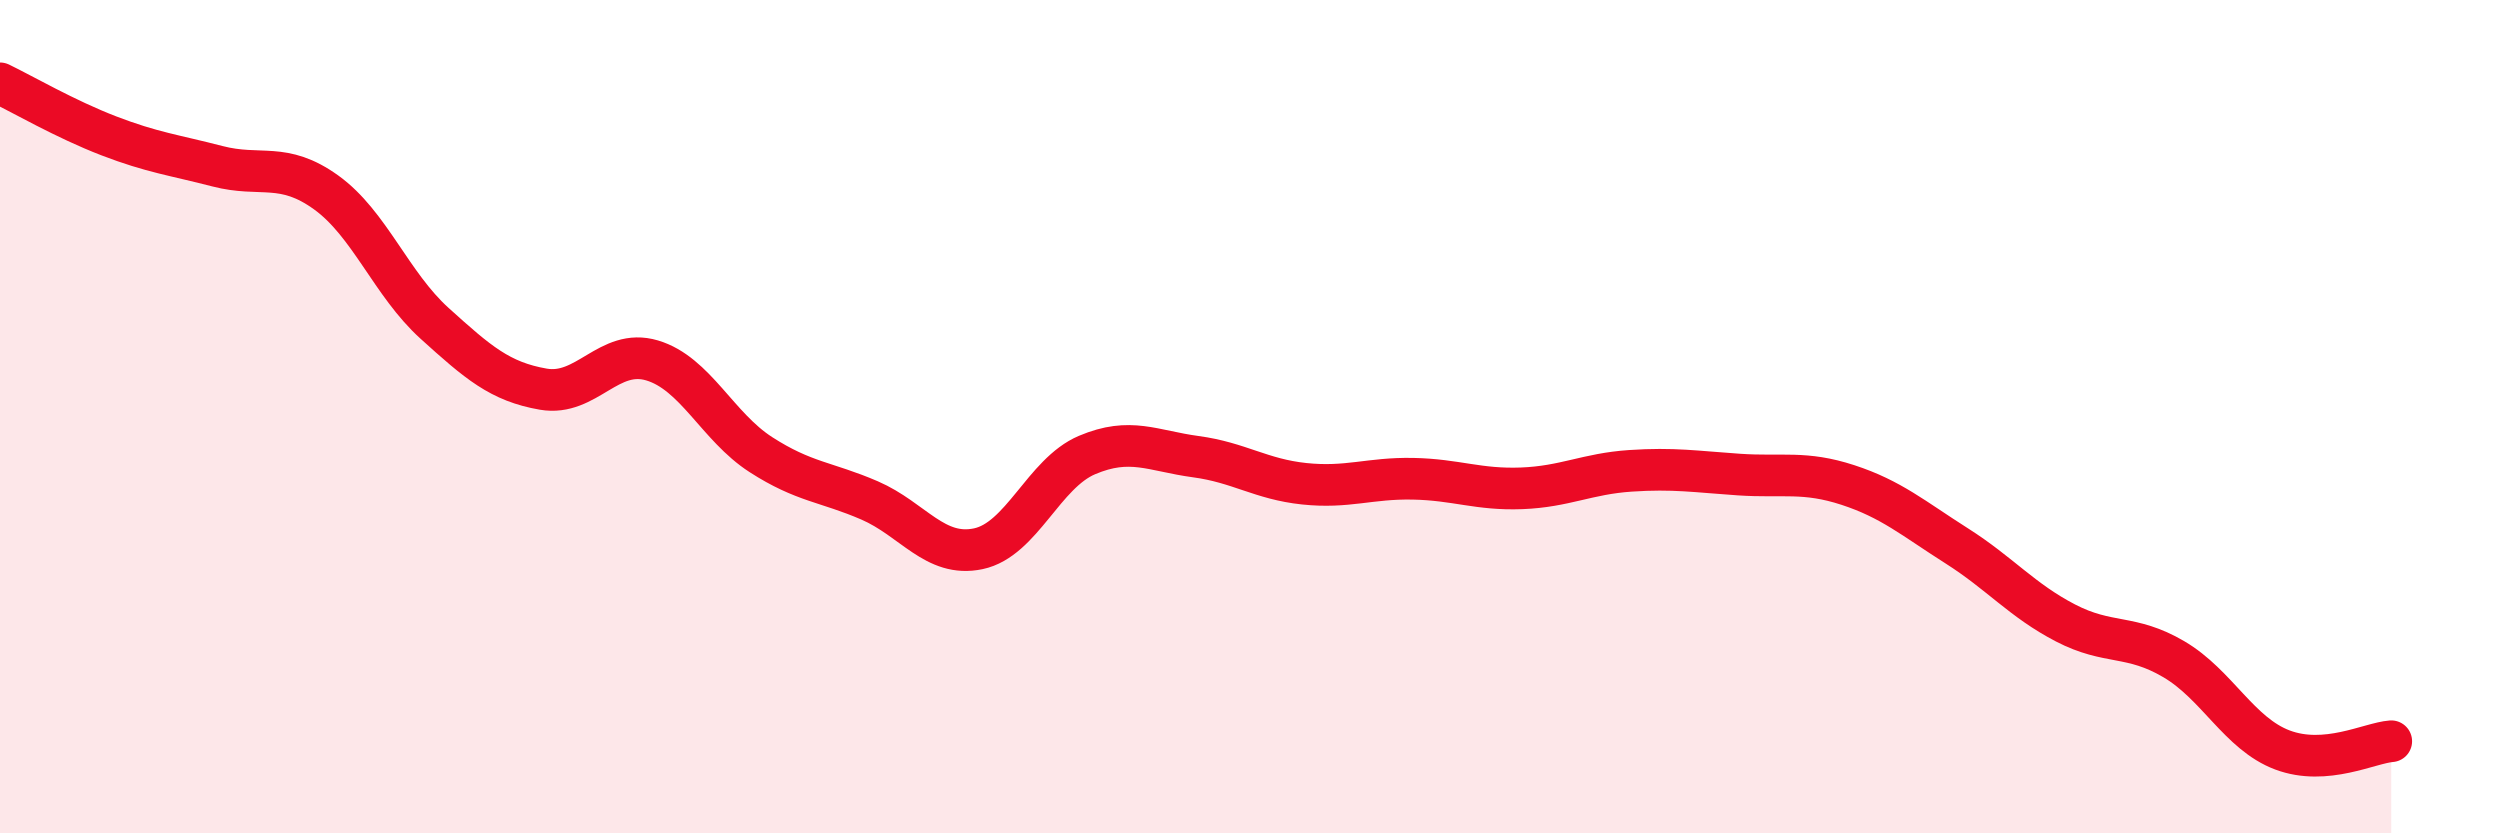 
    <svg width="60" height="20" viewBox="0 0 60 20" xmlns="http://www.w3.org/2000/svg">
      <path
        d="M 0,2 C 0.52,2.25 1.57,2.86 2.61,3.26 C 3.65,3.66 4.18,3.72 5.22,3.99 C 6.26,4.26 6.79,3.87 7.83,4.62 C 8.87,5.37 9.39,6.82 10.43,7.76 C 11.47,8.7 12,9.16 13.04,9.34 C 14.08,9.52 14.61,8.34 15.65,8.65 C 16.69,8.96 17.22,10.24 18.26,10.91 C 19.3,11.58 19.83,11.56 20.87,12.01 C 21.91,12.46 22.44,13.39 23.48,13.17 C 24.52,12.95 25.05,11.36 26.09,10.92 C 27.13,10.48 27.66,10.82 28.7,10.96 C 29.74,11.1 30.26,11.5 31.3,11.61 C 32.34,11.72 32.87,11.47 33.91,11.49 C 34.95,11.51 35.48,11.76 36.52,11.72 C 37.56,11.68 38.09,11.37 39.13,11.3 C 40.17,11.23 40.7,11.32 41.74,11.39 C 42.78,11.46 43.31,11.3 44.35,11.64 C 45.39,11.98 45.92,12.44 46.96,13.1 C 48,13.76 48.53,14.41 49.57,14.95 C 50.61,15.49 51.13,15.21 52.17,15.82 C 53.21,16.43 53.74,17.61 54.78,18 C 55.82,18.39 56.87,17.83 57.39,17.79L57.39 20L0 20Z"
        fill="#EB0A25"
        opacity="0.1"
        stroke-linecap="round"
        stroke-linejoin="round"
      />
      <path
        d="M 0,2 C 0.52,2.25 1.57,2.86 2.61,3.26 C 3.65,3.66 4.18,3.72 5.22,3.99 C 6.26,4.26 6.79,3.87 7.83,4.62 C 8.87,5.37 9.39,6.82 10.43,7.76 C 11.47,8.7 12,9.16 13.04,9.34 C 14.08,9.52 14.61,8.34 15.65,8.65 C 16.69,8.96 17.22,10.24 18.26,10.91 C 19.3,11.58 19.83,11.56 20.87,12.01 C 21.91,12.46 22.44,13.39 23.48,13.17 C 24.52,12.95 25.05,11.36 26.09,10.92 C 27.13,10.48 27.66,10.82 28.7,10.96 C 29.74,11.1 30.26,11.5 31.3,11.61 C 32.34,11.72 32.87,11.47 33.91,11.49 C 34.95,11.51 35.48,11.76 36.52,11.72 C 37.56,11.68 38.09,11.37 39.13,11.3 C 40.17,11.23 40.7,11.32 41.74,11.39 C 42.78,11.46 43.31,11.3 44.35,11.64 C 45.39,11.98 45.92,12.44 46.96,13.1 C 48,13.76 48.53,14.41 49.57,14.95 C 50.61,15.49 51.13,15.21 52.17,15.82 C 53.21,16.43 53.74,17.61 54.78,18 C 55.82,18.39 56.87,17.83 57.39,17.79"
        stroke="#EB0A25"
        stroke-width="1"
        fill="none"
        stroke-linecap="round"
        stroke-linejoin="round"
      />
    </svg>
  